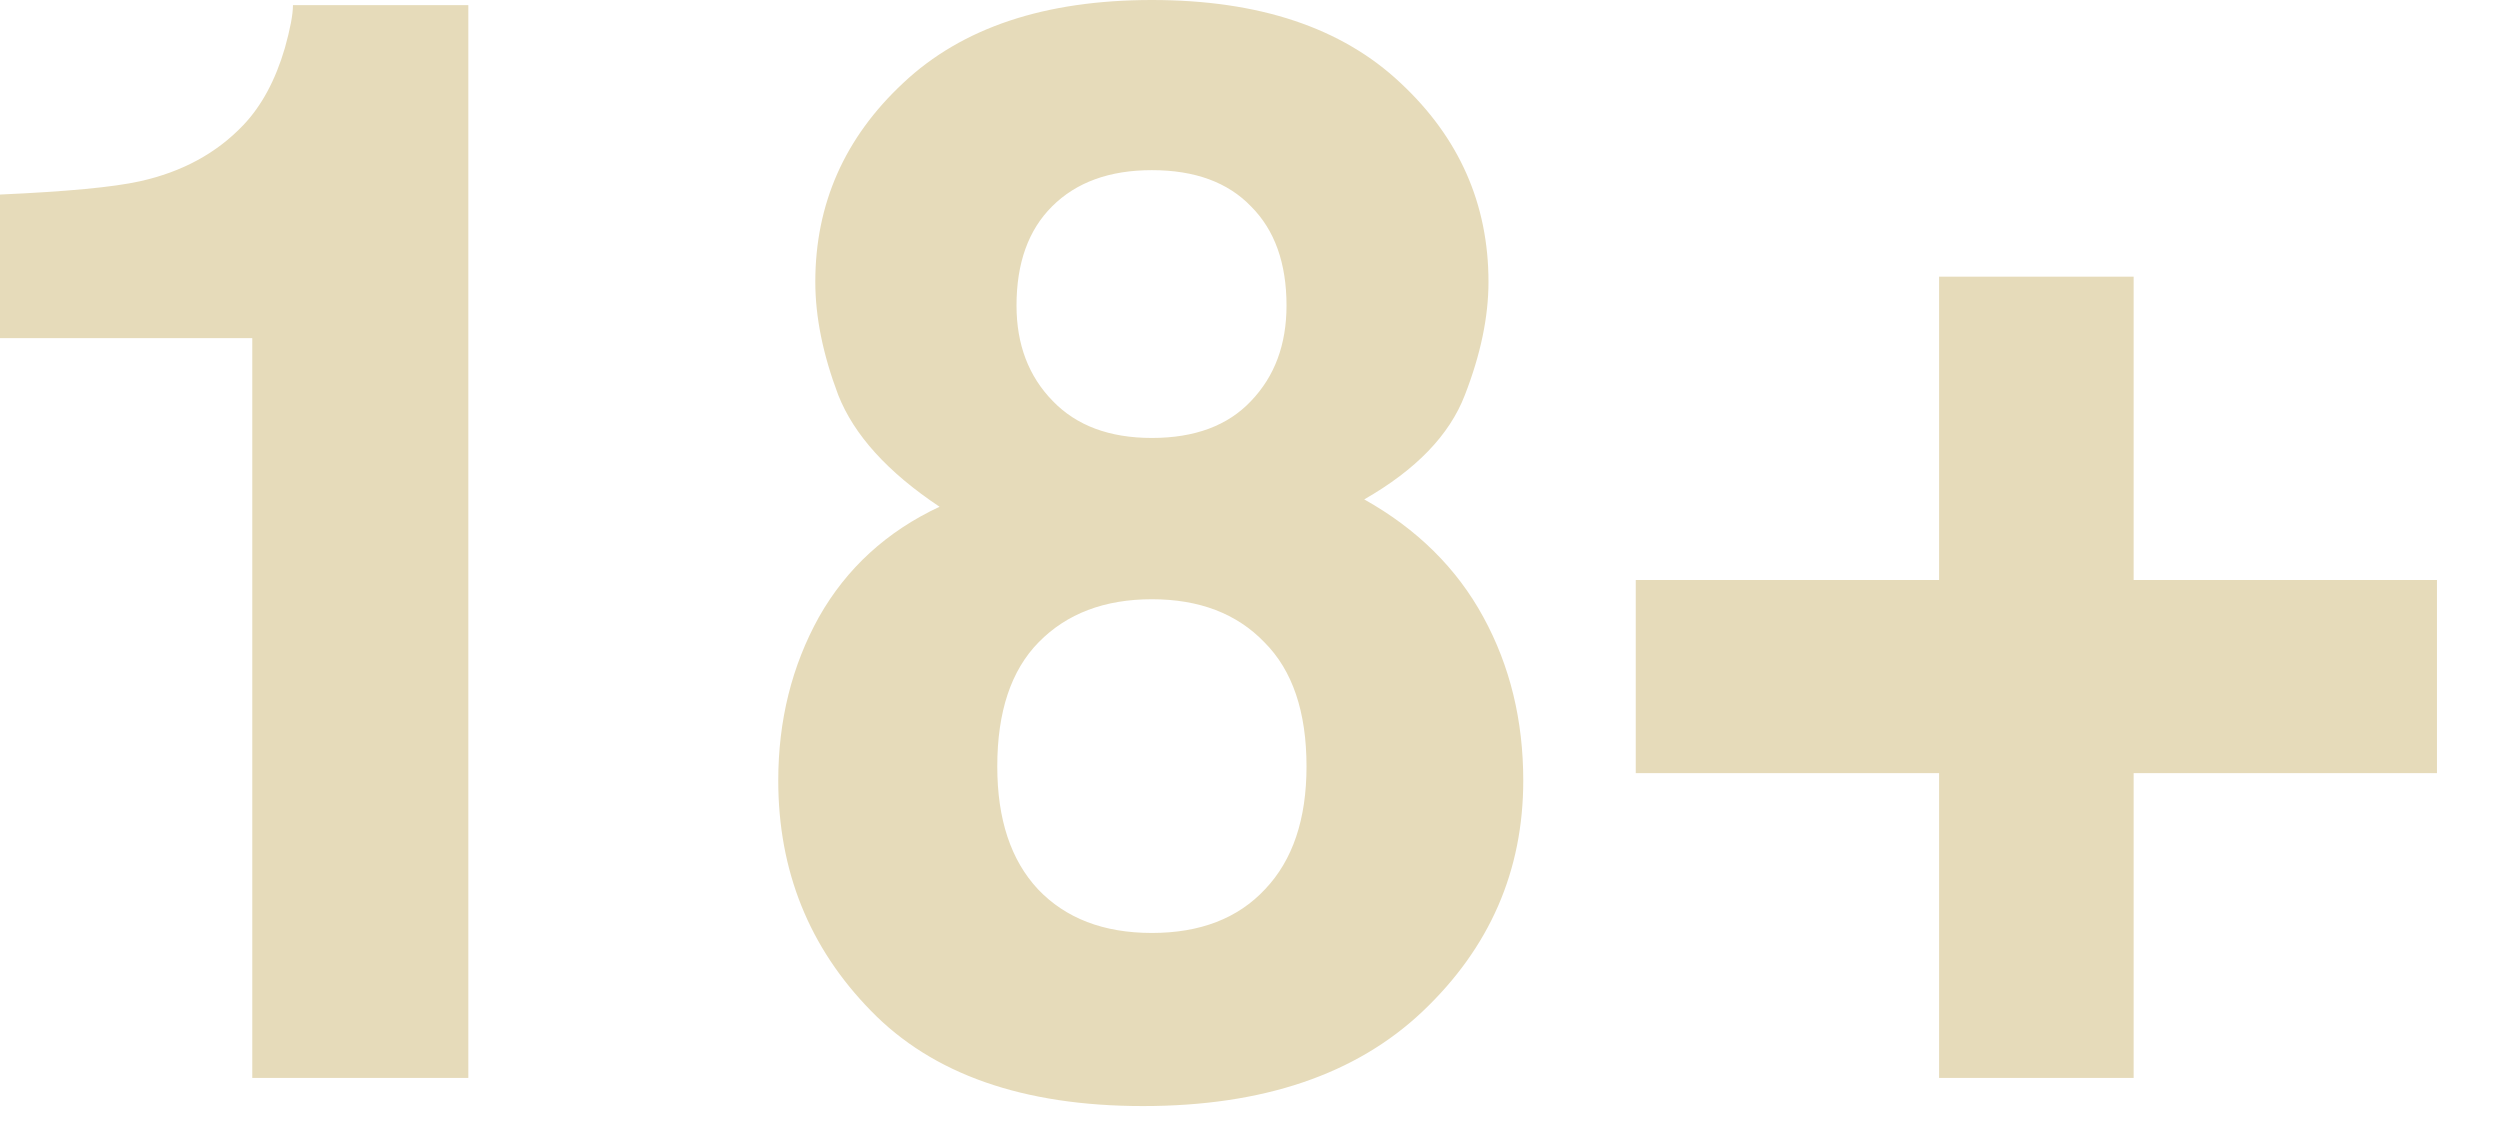 <svg width="33" height="15" viewBox="0 0 33 15" fill="none" xmlns="http://www.w3.org/2000/svg">
<path d="M6.182 14.229H3.33V4.463H0V2.568C0.879 2.529 1.494 2.471 1.846 2.393C2.406 2.269 2.861 2.021 3.213 1.65C3.454 1.396 3.636 1.058 3.76 0.635C3.831 0.381 3.867 0.192 3.867 0.068H6.182V14.229ZM11.494 13.34C10.68 12.507 10.273 11.494 10.273 10.303C10.273 9.508 10.453 8.789 10.81 8.145C11.175 7.5 11.706 7.015 12.402 6.689C11.719 6.234 11.273 5.742 11.065 5.215C10.863 4.681 10.762 4.183 10.762 3.721C10.762 2.692 11.149 1.816 11.924 1.094C12.699 0.365 13.792 0 15.205 0C16.618 0 17.712 0.365 18.486 1.094C19.261 1.816 19.648 2.692 19.648 3.721C19.648 4.183 19.544 4.681 19.336 5.215C19.134 5.742 18.691 6.201 18.008 6.592C18.704 6.982 19.229 7.5 19.58 8.145C19.932 8.789 20.107 9.508 20.107 10.303C20.107 11.494 19.665 12.51 18.779 13.35C17.9 14.183 16.67 14.6 15.088 14.6C13.506 14.6 12.308 14.18 11.494 13.34ZM13.164 10.117C13.164 10.814 13.343 11.354 13.701 11.738C14.066 12.122 14.567 12.315 15.205 12.315C15.843 12.315 16.341 12.122 16.699 11.738C17.064 11.354 17.246 10.814 17.246 10.117C17.246 9.395 17.061 8.848 16.689 8.477C16.325 8.099 15.83 7.91 15.205 7.91C14.58 7.91 14.082 8.099 13.711 8.477C13.346 8.848 13.164 9.395 13.164 10.117ZM13.896 5.293C14.209 5.618 14.645 5.781 15.205 5.781C15.771 5.781 16.208 5.618 16.514 5.293C16.826 4.967 16.982 4.548 16.982 4.033C16.982 3.473 16.826 3.037 16.514 2.725C16.208 2.406 15.771 2.246 15.205 2.246C14.645 2.246 14.206 2.406 13.887 2.725C13.574 3.037 13.418 3.473 13.418 4.033C13.418 4.548 13.578 4.967 13.896 5.293ZM28.164 10.205V14.229H25.596V10.205H21.592V7.656H25.596V3.652H28.164V7.656H32.168V10.205H28.164Z" fill="#E6DBBA"/>
</svg>
